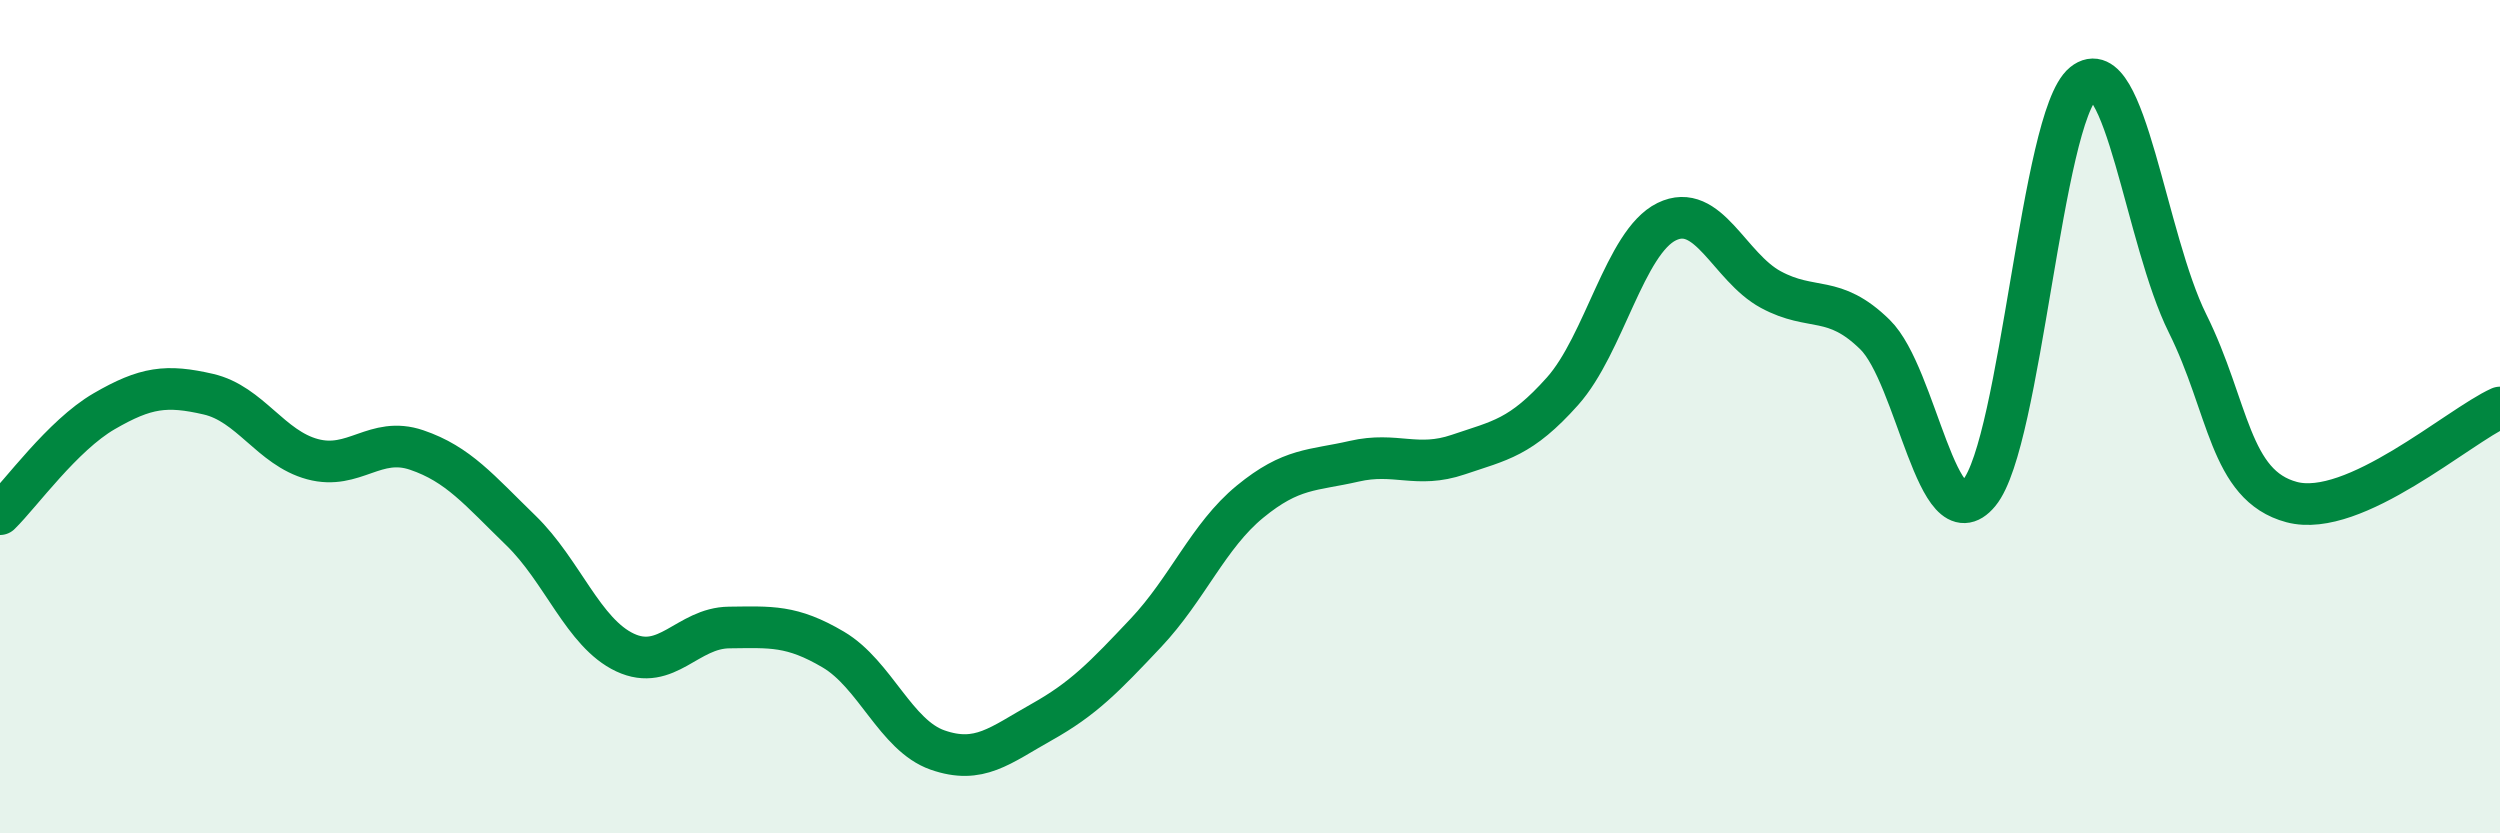 
    <svg width="60" height="20" viewBox="0 0 60 20" xmlns="http://www.w3.org/2000/svg">
      <path
        d="M 0,12.34 C 0.5,11.85 1.5,10.45 2.5,9.87 C 3.5,9.29 4,9.23 5,9.46 C 6,9.69 6.5,10.75 7.5,11.02 C 8.5,11.29 9,10.46 10,10.8 C 11,11.14 11.5,11.76 12.5,12.73 C 13.5,13.7 14,15.19 15,15.66 C 16,16.13 16.5,15.07 17.5,15.06 C 18.5,15.05 19,15 20,15.59 C 21,16.18 21.5,17.65 22.5,18 C 23.5,18.35 24,17.89 25,17.33 C 26,16.77 26.5,16.25 27.5,15.19 C 28.5,14.13 29,12.86 30,12.04 C 31,11.22 31.5,11.3 32.5,11.07 C 33.5,10.84 34,11.25 35,10.91 C 36,10.57 36.5,10.51 37.5,9.39 C 38.5,8.27 39,5.81 40,5.32 C 41,4.83 41.5,6.41 42.5,6.95 C 43.5,7.49 44,7.05 45,8.03 C 46,9.01 46.5,13.04 47.5,11.83 C 48.5,10.62 49,2.81 50,2 C 51,1.19 51.5,5.75 52.5,7.76 C 53.5,9.77 53.5,11.65 55,12.05 C 56.5,12.45 59,10.23 60,9.78L60 20L0 20Z"
        fill="#008740"
        opacity="0.1"
        stroke-linecap="round"
        stroke-linejoin="round"
      />
      <path
        d="M 0,12.34 C 0.5,11.85 1.5,10.45 2.5,9.87 C 3.5,9.29 4,9.23 5,9.46 C 6,9.69 6.5,10.75 7.5,11.02 C 8.5,11.29 9,10.46 10,10.8 C 11,11.14 11.5,11.76 12.5,12.73 C 13.5,13.7 14,15.19 15,15.66 C 16,16.13 16.5,15.07 17.5,15.06 C 18.5,15.05 19,15 20,15.59 C 21,16.18 21.5,17.65 22.5,18 C 23.5,18.35 24,17.89 25,17.33 C 26,16.77 26.5,16.25 27.5,15.19 C 28.5,14.13 29,12.86 30,12.04 C 31,11.22 31.5,11.3 32.5,11.07 C 33.5,10.84 34,11.25 35,10.91 C 36,10.57 36.5,10.51 37.5,9.39 C 38.5,8.27 39,5.81 40,5.32 C 41,4.83 41.5,6.41 42.5,6.95 C 43.5,7.49 44,7.05 45,8.03 C 46,9.01 46.5,13.04 47.5,11.83 C 48.5,10.62 49,2.81 50,2 C 51,1.19 51.5,5.75 52.5,7.76 C 53.5,9.77 53.5,11.65 55,12.05 C 56.5,12.45 59,10.23 60,9.78"
        stroke="#008740"
        stroke-width="1"
        fill="none"
        stroke-linecap="round"
        stroke-linejoin="round"
      />
    </svg>
  